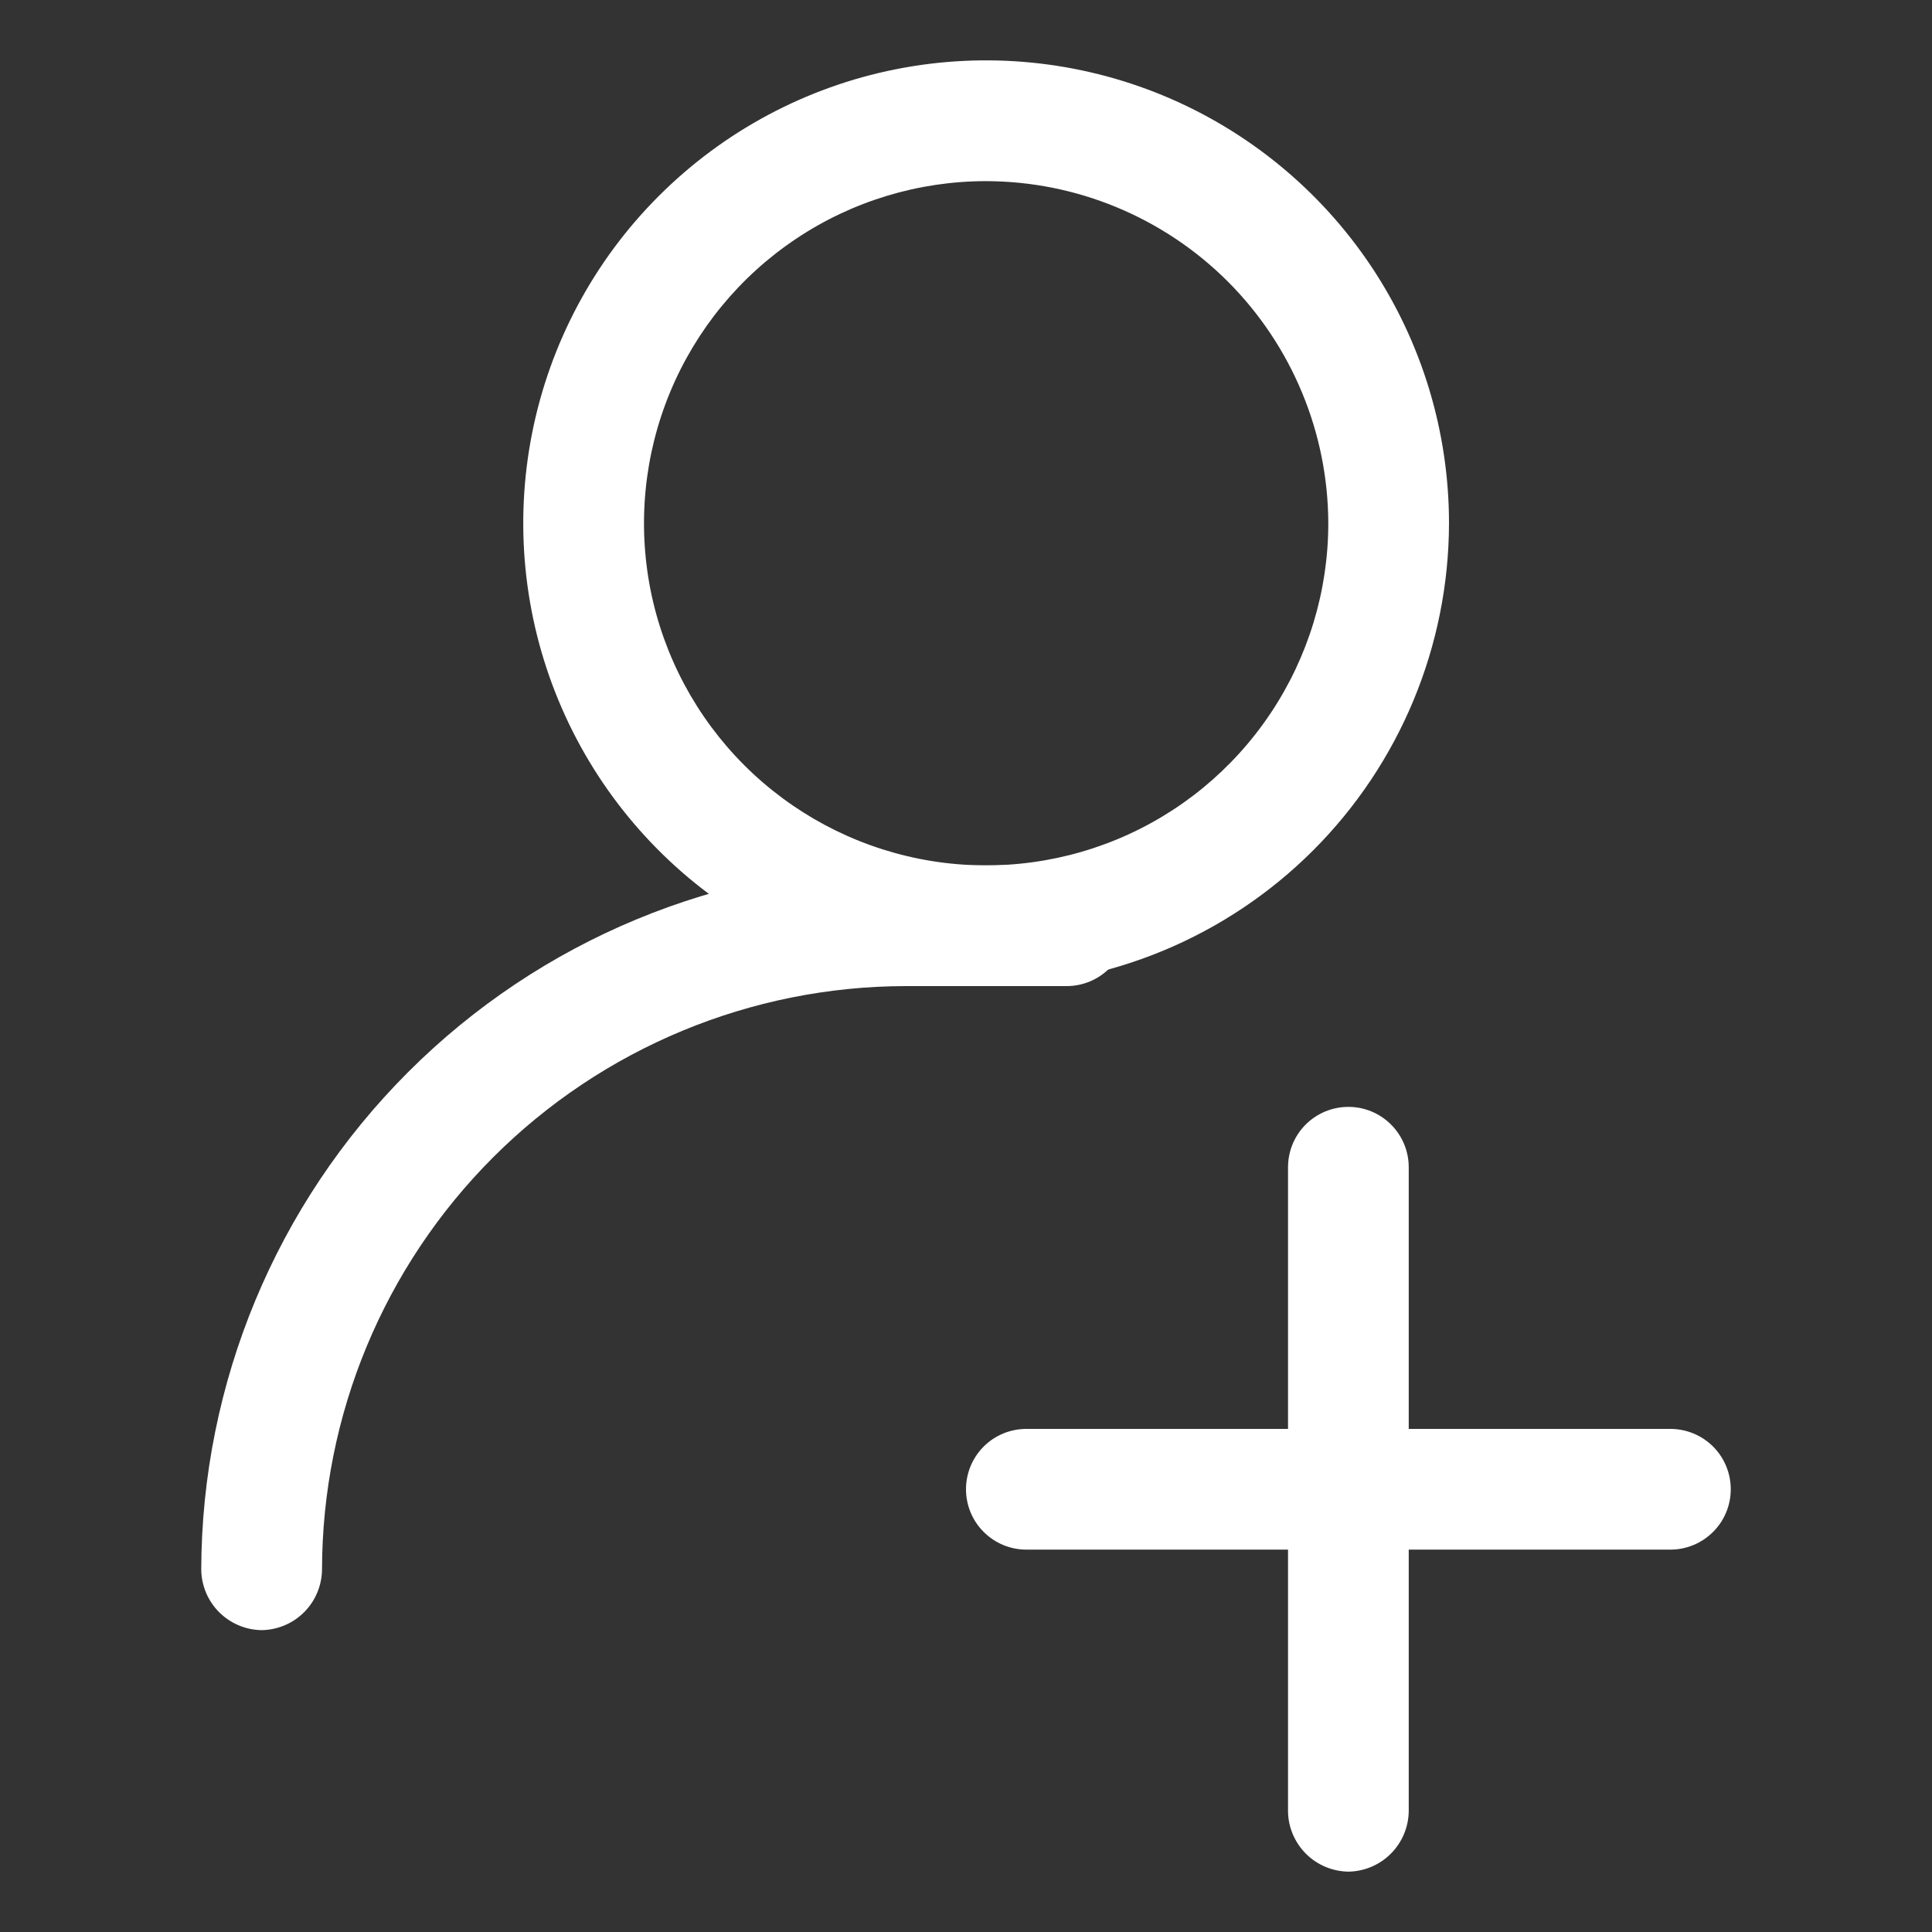 <svg width="25" height="25" viewBox="0 0 25 25" fill="none" xmlns="http://www.w3.org/2000/svg">
<rect x="0" y="0" width="25" height="25" fill="#333333" stroke="none"/>
<path d="M12.76 12.76C11.576 12.76 10.418 12.409 9.433 11.751C8.448 11.093 7.68 10.157 7.227 9.063C6.773 7.968 6.655 6.764 6.886 5.602C7.117 4.44 7.687 3.373 8.525 2.536C9.363 1.698 10.43 1.127 11.592 0.896C12.754 0.665 13.958 0.784 15.053 1.237C16.147 1.691 17.082 2.458 17.741 3.443C18.399 4.428 18.75 5.586 18.75 6.771C18.747 8.359 18.115 9.88 16.993 11.003C15.87 12.126 14.348 12.758 12.76 12.76ZM12.76 2.344C11.885 2.344 11.029 2.603 10.301 3.09C9.573 3.576 9.005 4.268 8.67 5.077C8.335 5.886 8.248 6.776 8.418 7.635C8.589 8.493 9.011 9.282 9.63 9.901C10.249 10.52 11.038 10.942 11.897 11.113C12.755 11.284 13.646 11.196 14.455 10.861C15.264 10.526 15.955 9.958 16.441 9.23C16.928 8.502 17.188 7.646 17.188 6.771C17.185 5.598 16.717 4.473 15.888 3.643C15.058 2.814 13.934 2.346 12.76 2.344Z" fill="white"/>
<path d="M3.385 21.094C3.179 21.091 2.982 21.008 2.836 20.862C2.69 20.716 2.607 20.519 2.604 20.312C2.61 17.897 3.572 15.582 5.28 13.874C6.988 12.165 9.303 11.204 11.719 11.198H13.802C14.009 11.198 14.208 11.28 14.354 11.427C14.501 11.573 14.583 11.772 14.583 11.979C14.583 12.186 14.501 12.385 14.354 12.532C14.208 12.678 14.009 12.76 13.802 12.76H11.719C9.717 12.763 7.797 13.56 6.382 14.975C4.966 16.391 4.169 18.31 4.167 20.312C4.164 20.519 4.081 20.716 3.935 20.862C3.789 21.008 3.592 21.091 3.385 21.094Z" fill="white"/>
<path d="M17.448 24.219C17.242 24.216 17.044 24.133 16.898 23.987C16.753 23.841 16.669 23.644 16.667 23.438V15.104C16.667 14.897 16.749 14.698 16.895 14.552C17.042 14.405 17.241 14.323 17.448 14.323C17.655 14.323 17.854 14.405 18 14.552C18.147 14.698 18.229 14.897 18.229 15.104V23.438C18.226 23.644 18.143 23.841 17.997 23.987C17.851 24.133 17.654 24.216 17.448 24.219Z" fill="white"/>
<path d="M21.615 20.052H13.281C13.074 20.052 12.875 19.97 12.729 19.823C12.582 19.677 12.5 19.478 12.5 19.271C12.5 19.064 12.582 18.865 12.729 18.718C12.875 18.572 13.074 18.49 13.281 18.49H21.615C21.822 18.49 22.02 18.572 22.167 18.718C22.314 18.865 22.396 19.064 22.396 19.271C22.396 19.478 22.314 19.677 22.167 19.823C22.02 19.97 21.822 20.052 21.615 20.052Z" fill="white"/>
</svg>
